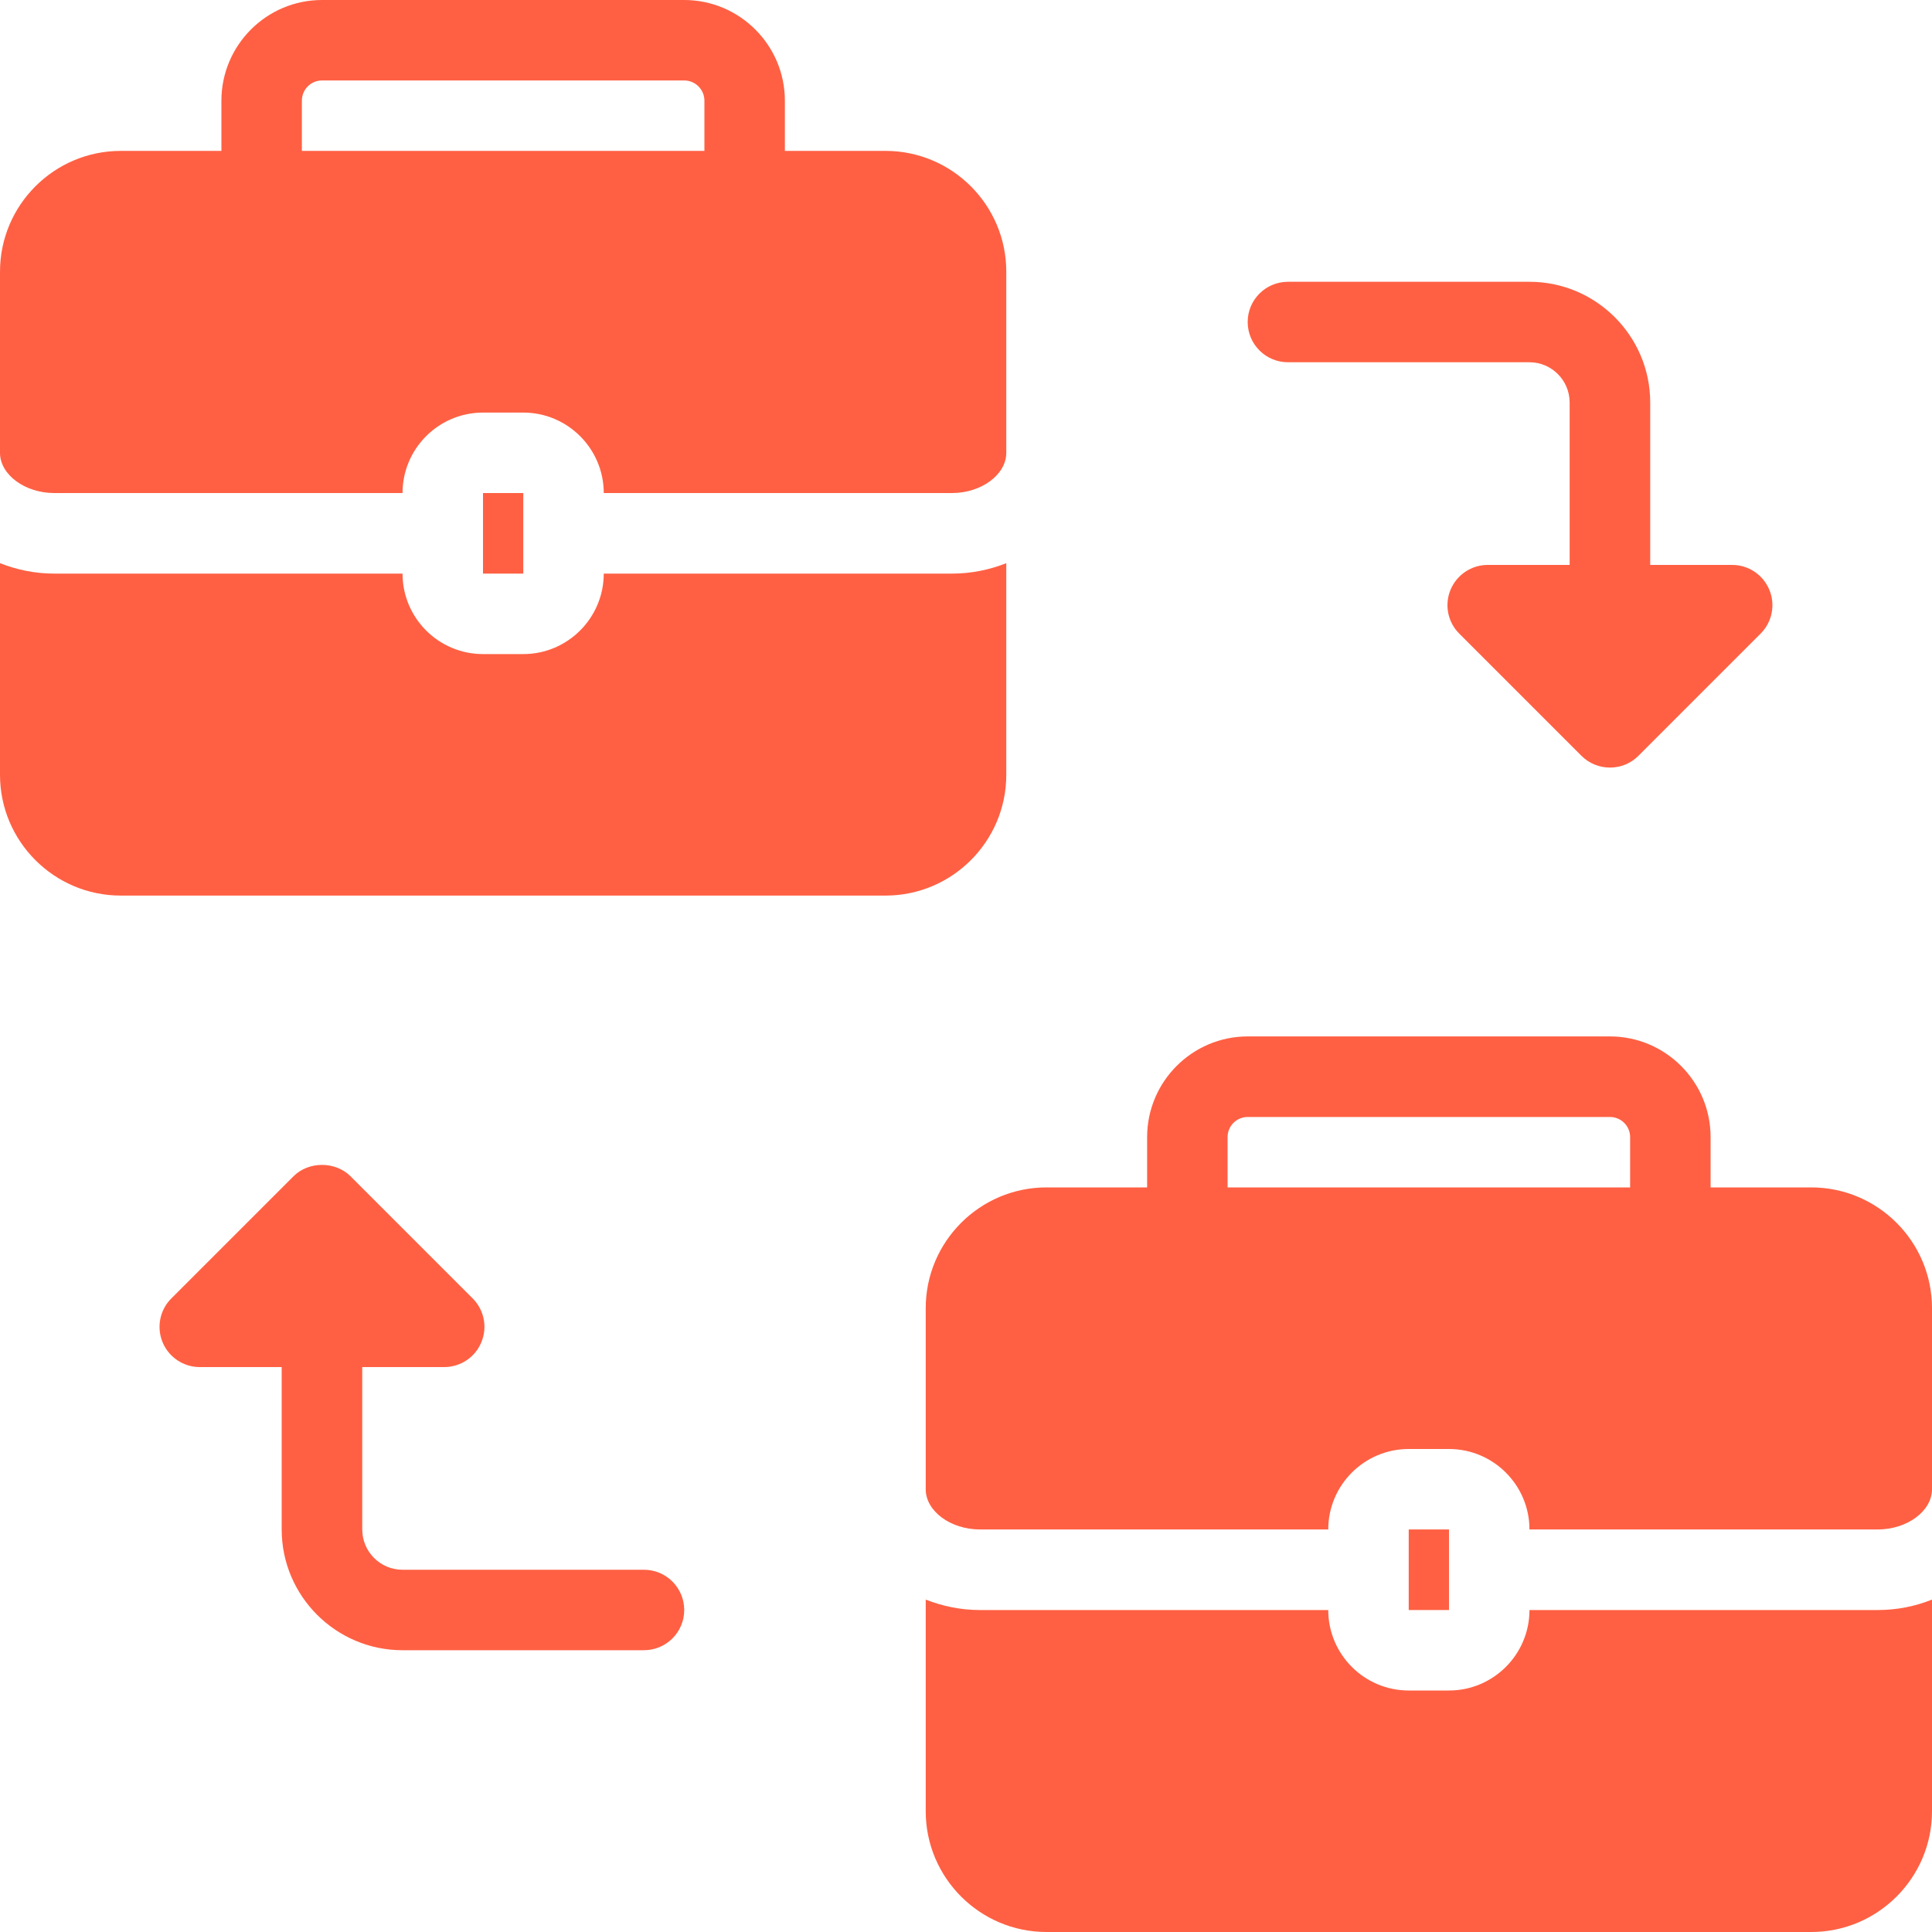 <?xml version="1.0" encoding="UTF-8"?> <svg xmlns="http://www.w3.org/2000/svg" width="20" height="20" viewBox="0 0 20 20" fill="none"><path d="M9.167 1.562H8.125V1.042C8.125 0.468 7.657 0 7.083 0H3.333C2.759 0 2.292 0.468 2.292 1.042V1.562H1.25C0.561 1.562 0 2.123 0 2.812V4.688C0 4.913 0.257 5.104 0.562 5.104H4.167C4.167 4.645 4.54 4.271 5 4.271H5.417C5.876 4.271 6.25 4.645 6.25 5.104H9.855C10.159 5.104 10.417 4.913 10.417 4.688V2.812C10.417 2.123 9.856 1.562 9.167 1.562ZM3.125 1.562V1.042C3.125 0.927 3.218 0.833 3.333 0.833H7.083C7.198 0.833 7.292 0.927 7.292 1.042V1.562H3.125Z" fill="#FF6043"></path><path d="M6.25 5.938C6.25 6.397 5.876 6.771 5.417 6.771H5C4.54 6.771 4.167 6.397 4.167 5.938H0.562C0.362 5.938 0.172 5.898 0 5.83V8.021C0 8.71 0.561 9.271 1.25 9.271H9.167C9.856 9.271 10.417 8.71 10.417 8.021V5.83C10.245 5.898 10.055 5.938 9.855 5.938H6.25Z" fill="#FF6043"></path><path d="M5 5.104H5.417V5.938H5V5.104Z" fill="#FF6043"></path><path d="M18.75 12.292H17.708V11.771C17.708 11.197 17.241 10.729 16.666 10.729H12.916C12.342 10.729 11.875 11.197 11.875 11.771V12.292H10.833C10.144 12.292 9.583 12.853 9.583 13.542V15.417C9.583 15.643 9.84 15.833 10.145 15.833H13.75C13.75 15.374 14.123 15 14.583 15H15C15.459 15 15.833 15.374 15.833 15.833H19.438C19.742 15.833 20 15.643 20 15.417V13.542C20 12.853 19.439 12.292 18.75 12.292ZM12.708 12.292V11.771C12.708 11.656 12.801 11.563 12.916 11.563H16.666C16.781 11.563 16.875 11.656 16.875 11.771V12.292H12.708Z" fill="#FF6043"></path><path d="M15.833 16.667C15.833 17.126 15.459 17.5 15 17.5H14.583C14.123 17.5 13.75 17.126 13.75 16.667H10.145C9.945 16.667 9.756 16.627 9.583 16.559V18.75C9.583 19.439 10.144 20 10.833 20H18.75C19.439 20 20 19.439 20 18.75V16.559C19.828 16.628 19.638 16.667 19.438 16.667H15.833Z" fill="#FF6043"></path><path d="M14.583 15.833H15V16.667H14.583V15.833Z" fill="#FF6043"></path><path d="M18.316 6.105C18.251 5.949 18.099 5.848 17.931 5.848H17.083V4.167C17.083 3.478 16.522 2.917 15.833 2.917H13.333C13.103 2.917 12.916 3.103 12.916 3.333C12.916 3.564 13.103 3.75 13.333 3.75H15.833C16.062 3.75 16.249 3.937 16.249 4.167V5.848H15.401C15.233 5.848 15.081 5.949 15.016 6.105C14.951 6.261 14.987 6.44 15.106 6.559L16.371 7.824C16.45 7.903 16.556 7.946 16.666 7.946C16.776 7.946 16.883 7.903 16.961 7.824L18.226 6.559C18.345 6.44 18.381 6.261 18.316 6.105Z" fill="#FF6043"></path><path d="M6.666 16.25H4.166C3.937 16.25 3.75 16.063 3.75 15.833V14.152H4.598C4.766 14.152 4.919 14.051 4.983 13.895C5.048 13.739 5.012 13.56 4.893 13.441L3.628 12.176C3.471 12.02 3.195 12.02 3.039 12.176L1.774 13.441C1.654 13.56 1.619 13.739 1.683 13.895C1.748 14.051 1.9 14.152 2.068 14.152H2.916V15.833C2.916 16.522 3.477 17.083 4.166 17.083H6.666C6.896 17.083 7.083 16.897 7.083 16.667C7.083 16.436 6.896 16.25 6.666 16.25Z" fill="#FF6043"></path></svg> 
